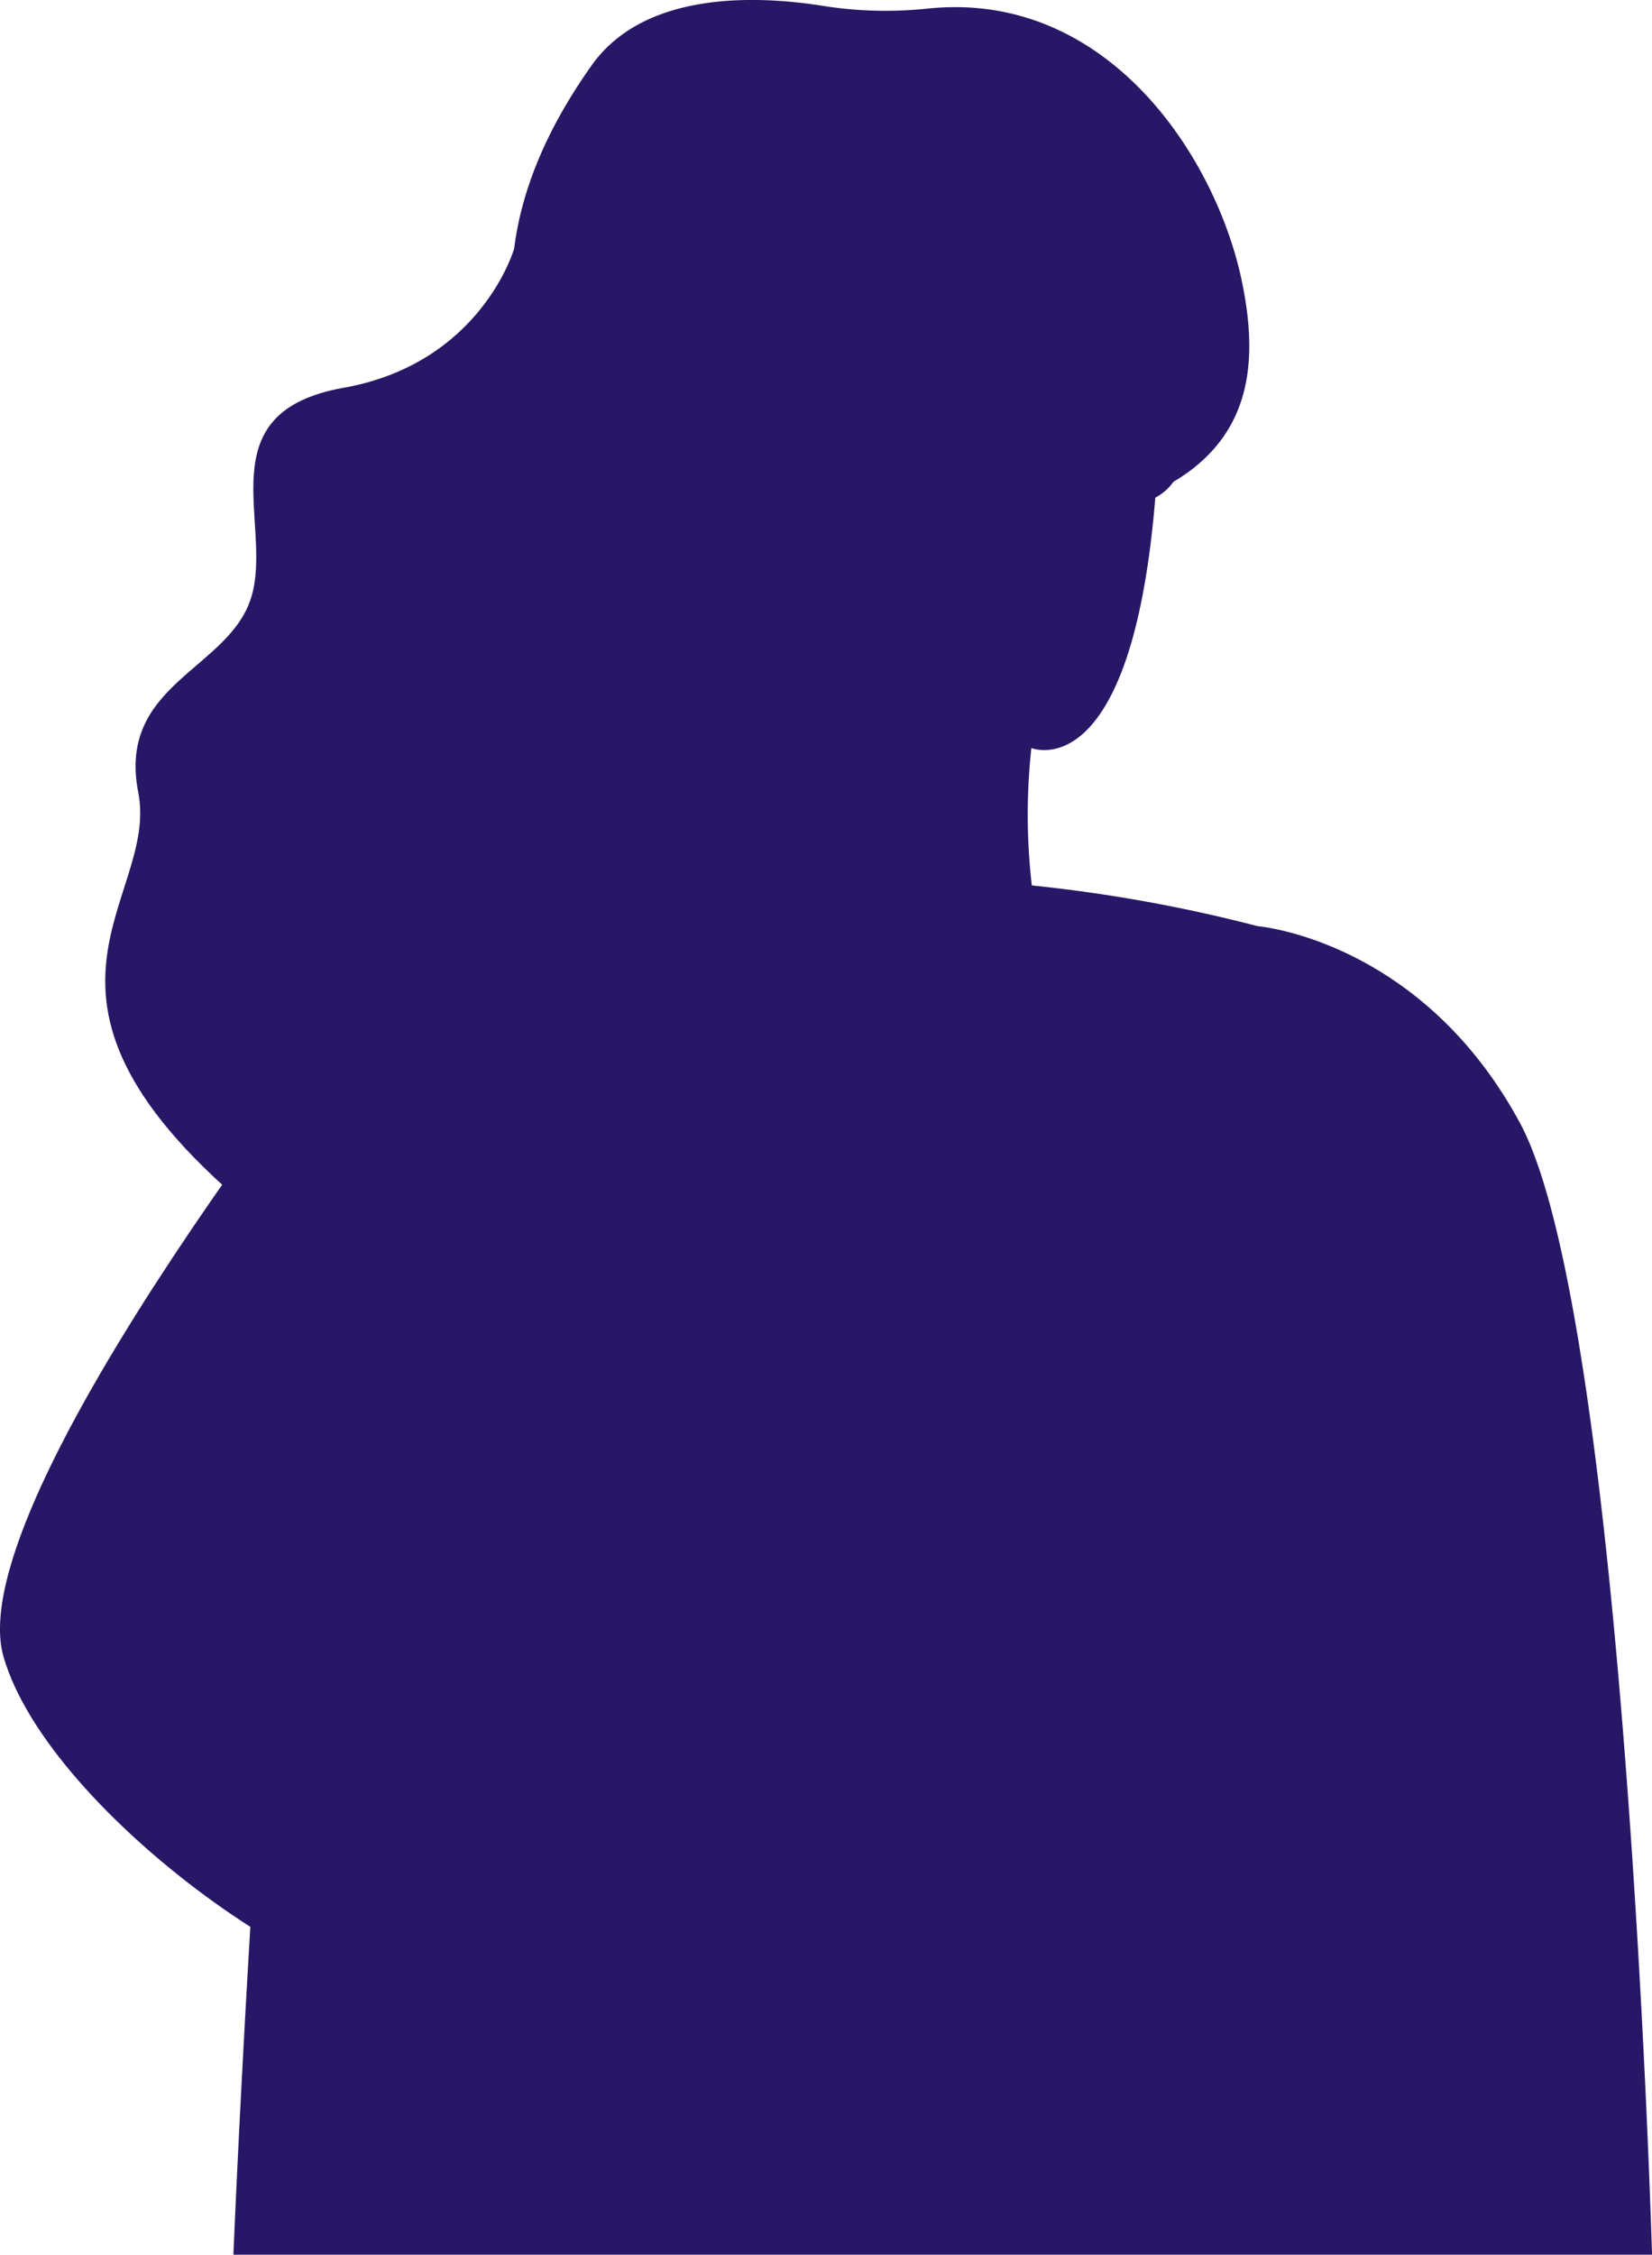 <svg xmlns="http://www.w3.org/2000/svg" width="185.267" height="252.672" viewBox="0 0 185.267 252.672">
  <defs>
    <style>
      .cls-1 {
        fill: #281766;
      }
    </style>
  </defs>
  <g id="Group_874" data-name="Group 874" transform="translate(648.613 -558.539)">
    <g id="Group_494" data-name="Group 494" transform="translate(-648.613 558.539)">
      <path id="Path_840" data-name="Path 840" class="cls-1" d="M2471.337,2117.041c-11.111-20.562-29.425-22.059-29.425-22.059a169.114,169.114,0,0,0-25.321-4.564,69,69,0,0,1-.05-15.4s11.221,4.69,13.9-28.058a5.73,5.73,0,0,0,2.029-1.769c9-5.342,9.368-13.838,7.785-21.96-2.762-14.163-15.083-33.284-35.492-31.061a44.758,44.758,0,0,1-11.731-.342c-7.584-1.181-19.937-1.574-25.8,6.686-22.633,31.87,5.22,50.021,1.054,61.325s-31.353,26.628-25.355,41.146c-10.368,8.03-15.879,142.876-15.879,142.876h159.095S2483.12,2138.847,2471.337,2117.041Z" transform="translate(-2300.876 -1991.193)"/>
      <path id="Path_841" data-name="Path 841" class="cls-1" d="M2312.083,2230.377s-46.807,58.007-41.655,75.869,39.158,41.219,48.089,37.1S2312.083,2230.377,2312.083,2230.377Z" transform="translate(-2270.033 -2120.582)"/>
      <path id="Path_842" data-name="Path 842" class="cls-1" d="M2341.6,2051.936s-3.677,12.826-19.134,15.575-7.9,15.113-10.305,23.357-15.113,9.726-12.709,21.984-16.488,23.014,13.4,47.4,57.02-70.416,57.02-70.416l-10.3-35.036Z" transform="translate(-2283.947 -2024.052)"/>
    </g>
  </g>
</svg>
